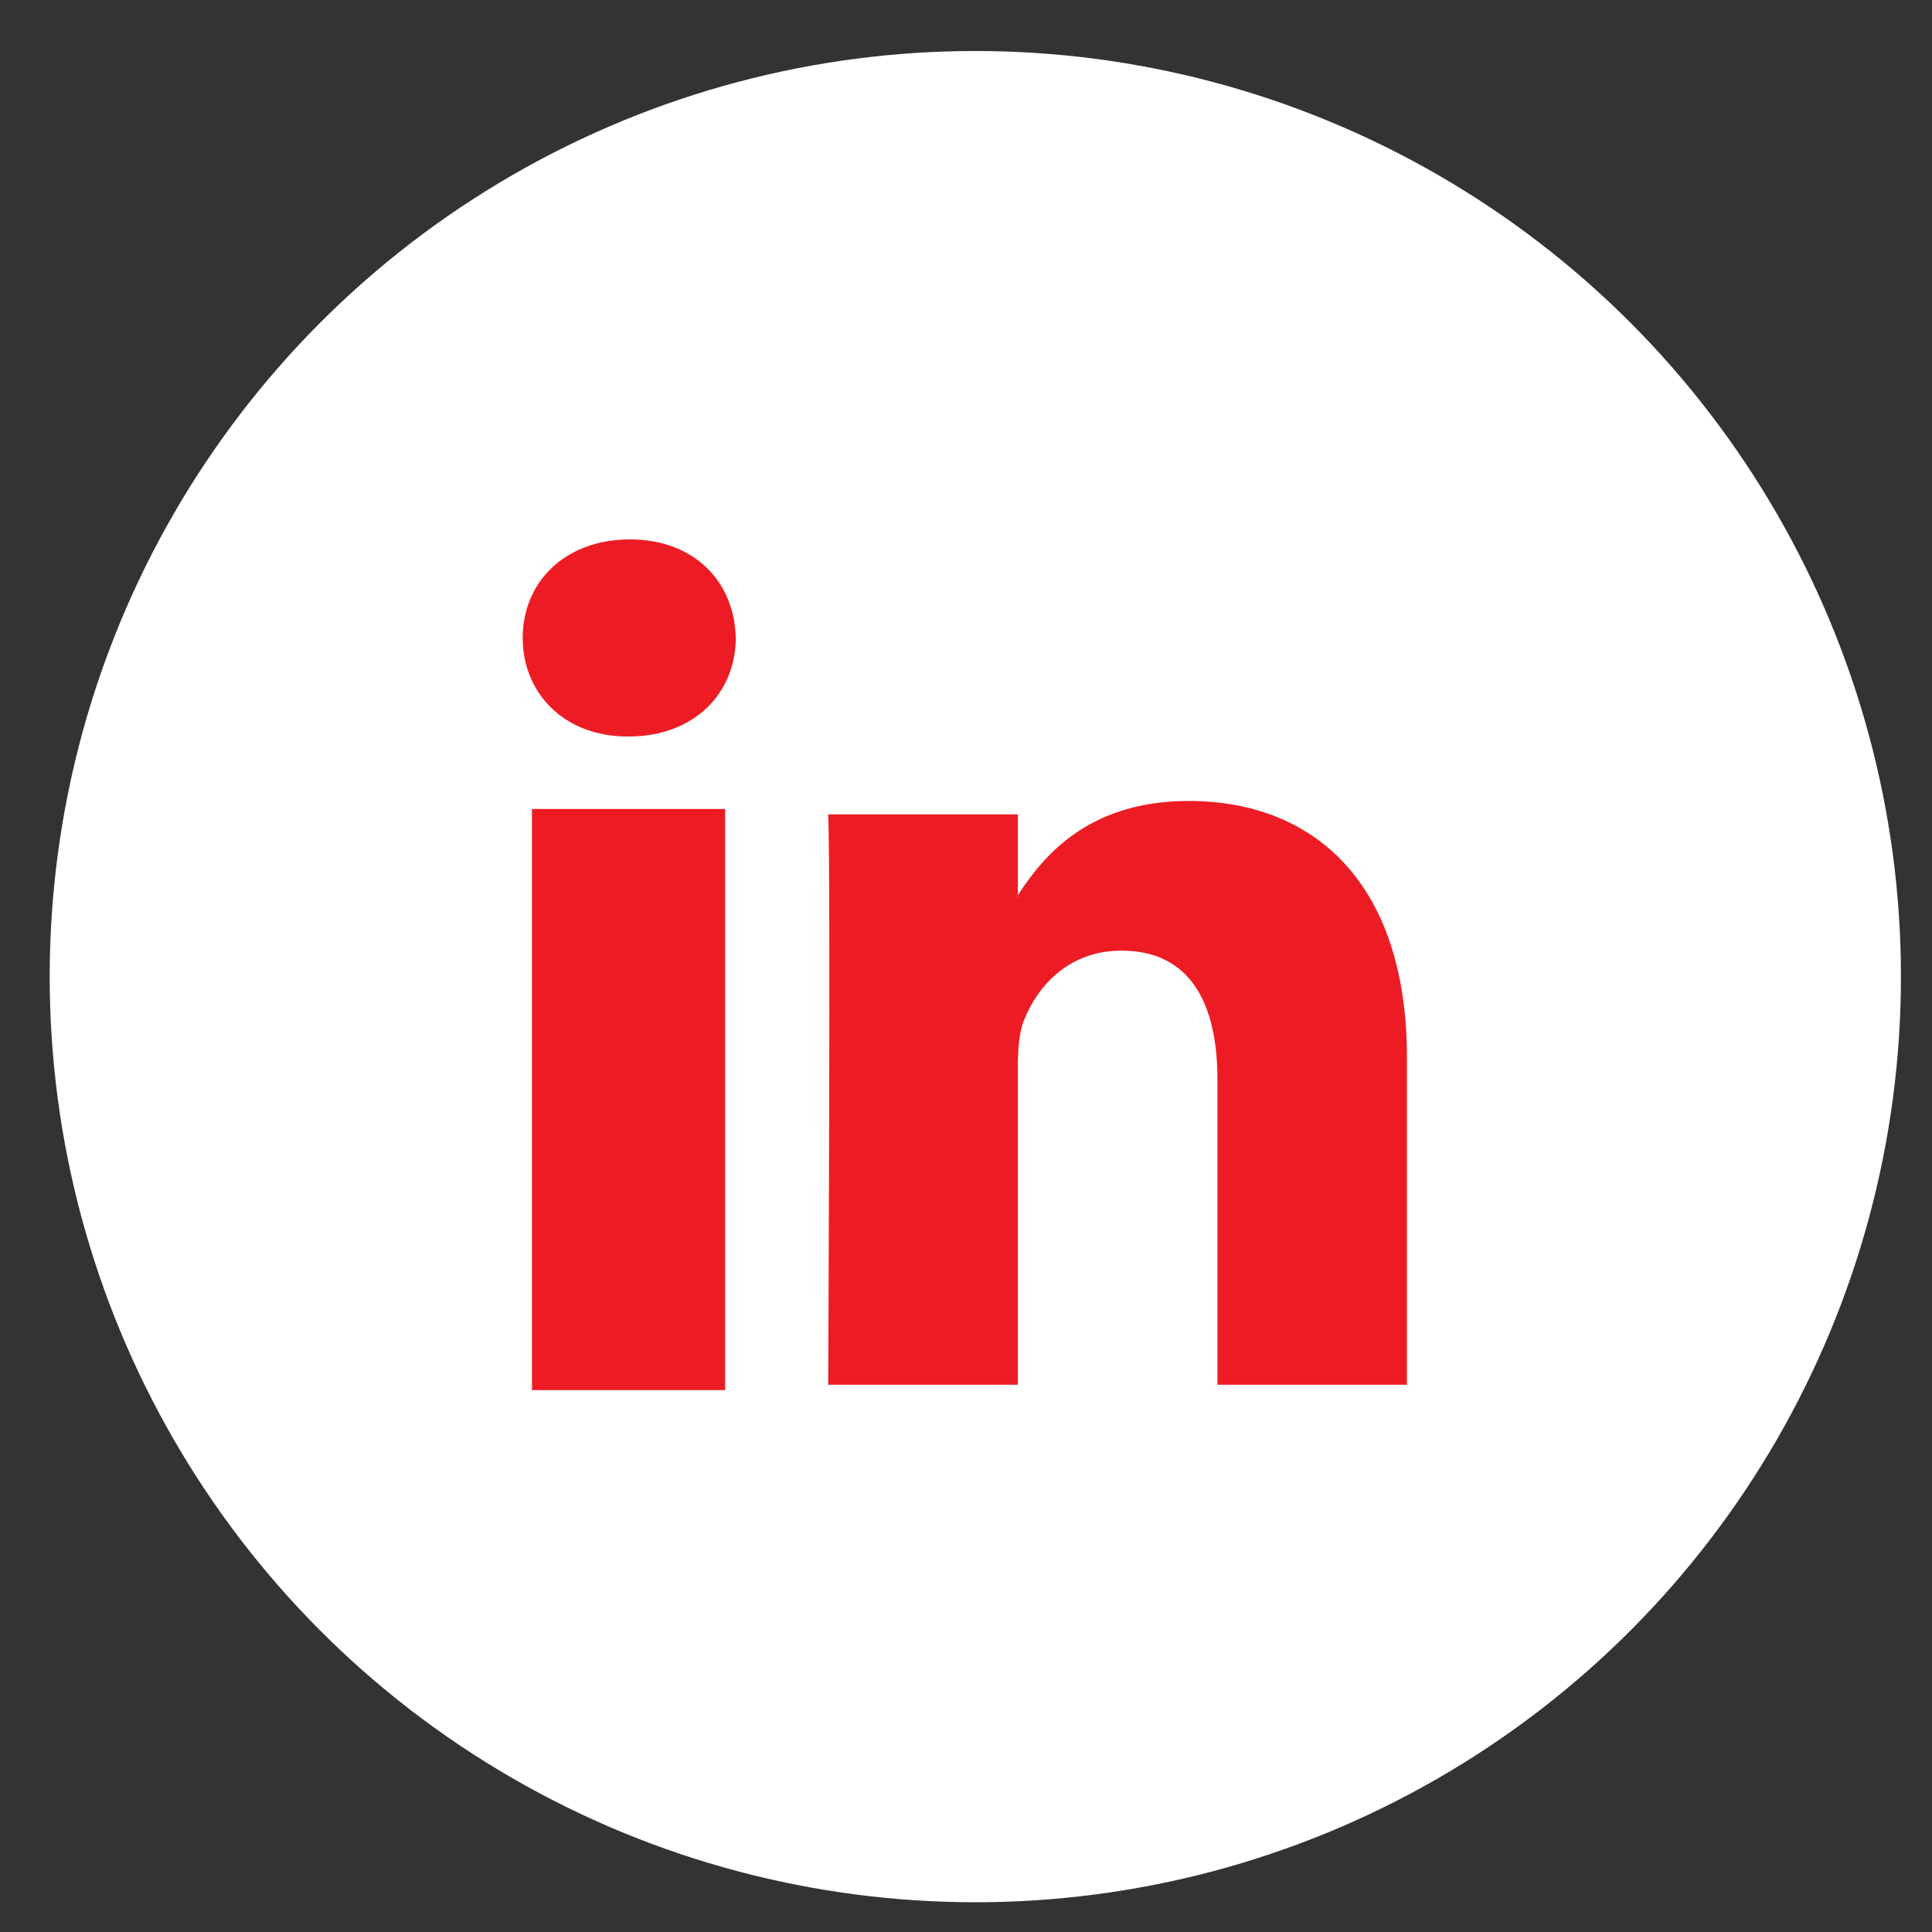 <?xml version="1.0" encoding="utf-8"?>
<!-- Generator: Adobe Illustrator 15.0.0, SVG Export Plug-In . SVG Version: 6.00 Build 0)  -->
<!DOCTYPE svg PUBLIC "-//W3C//DTD SVG 1.1//EN" "http://www.w3.org/Graphics/SVG/1.1/DTD/svg11.dtd">
<svg version="1.1" id="Layer_1" xmlns="http://www.w3.org/2000/svg" xmlns:xlink="http://www.w3.org/1999/xlink" x="0px" y="0px"
	 width="40px" height="40px" viewBox="0 0 40 40" enable-background="new 0 0 40 40" xml:space="preserve">
<rect x="0" y="0" width="40" height="40" fill="#333333" stroke="none"/>
<circle fill="#ffffff" cx="20.193" cy="20.22" r="19.164"/>
<g id="g3019" transform="matrix(1.019,0,0,-1.019,170.6,498.033)">
	<g id="XMLID_1_">
		<g>
			<rect x="-156.611" y="460.503" fill="#ed1c24" width="3.925" height="11.807"/>
			<path fill="#ed1c24" d="M-138.833,460.612h-3.85v6.199c0,1.559-0.559,2.621-1.952,2.621c-1.065,0-1.7-0.715-1.976-1.408
				c-0.103-0.249-0.127-0.594-0.127-0.941v-6.471h-3.854c0,0,0.053,10.501,0,11.588h3.854v-1.642
				c-0.01-0.013-0.018-0.025-0.026-0.038h0.026v0.038c0.511,0.789,1.426,1.915,3.472,1.915c2.534,0,4.433-1.656,4.433-5.216V460.612
				z"/>
			<path fill="#ed1c24" d="M-146.738,470.558v-0.038h-0.026C-146.757,470.534-146.748,470.546-146.738,470.558z"/>
			<path fill="#ed1c24" d="M-152.47,475.785c0-1.112-0.835-2.002-2.176-2.002h-0.026c-1.293,0-2.127,0.889-2.127,2.002
				c0,1.137,0.859,2.002,2.178,2.002C-153.305,477.787-152.494,476.922-152.47,475.785z"/>
		</g>
		<g>
		</g>
	</g>
</g>
</svg>
